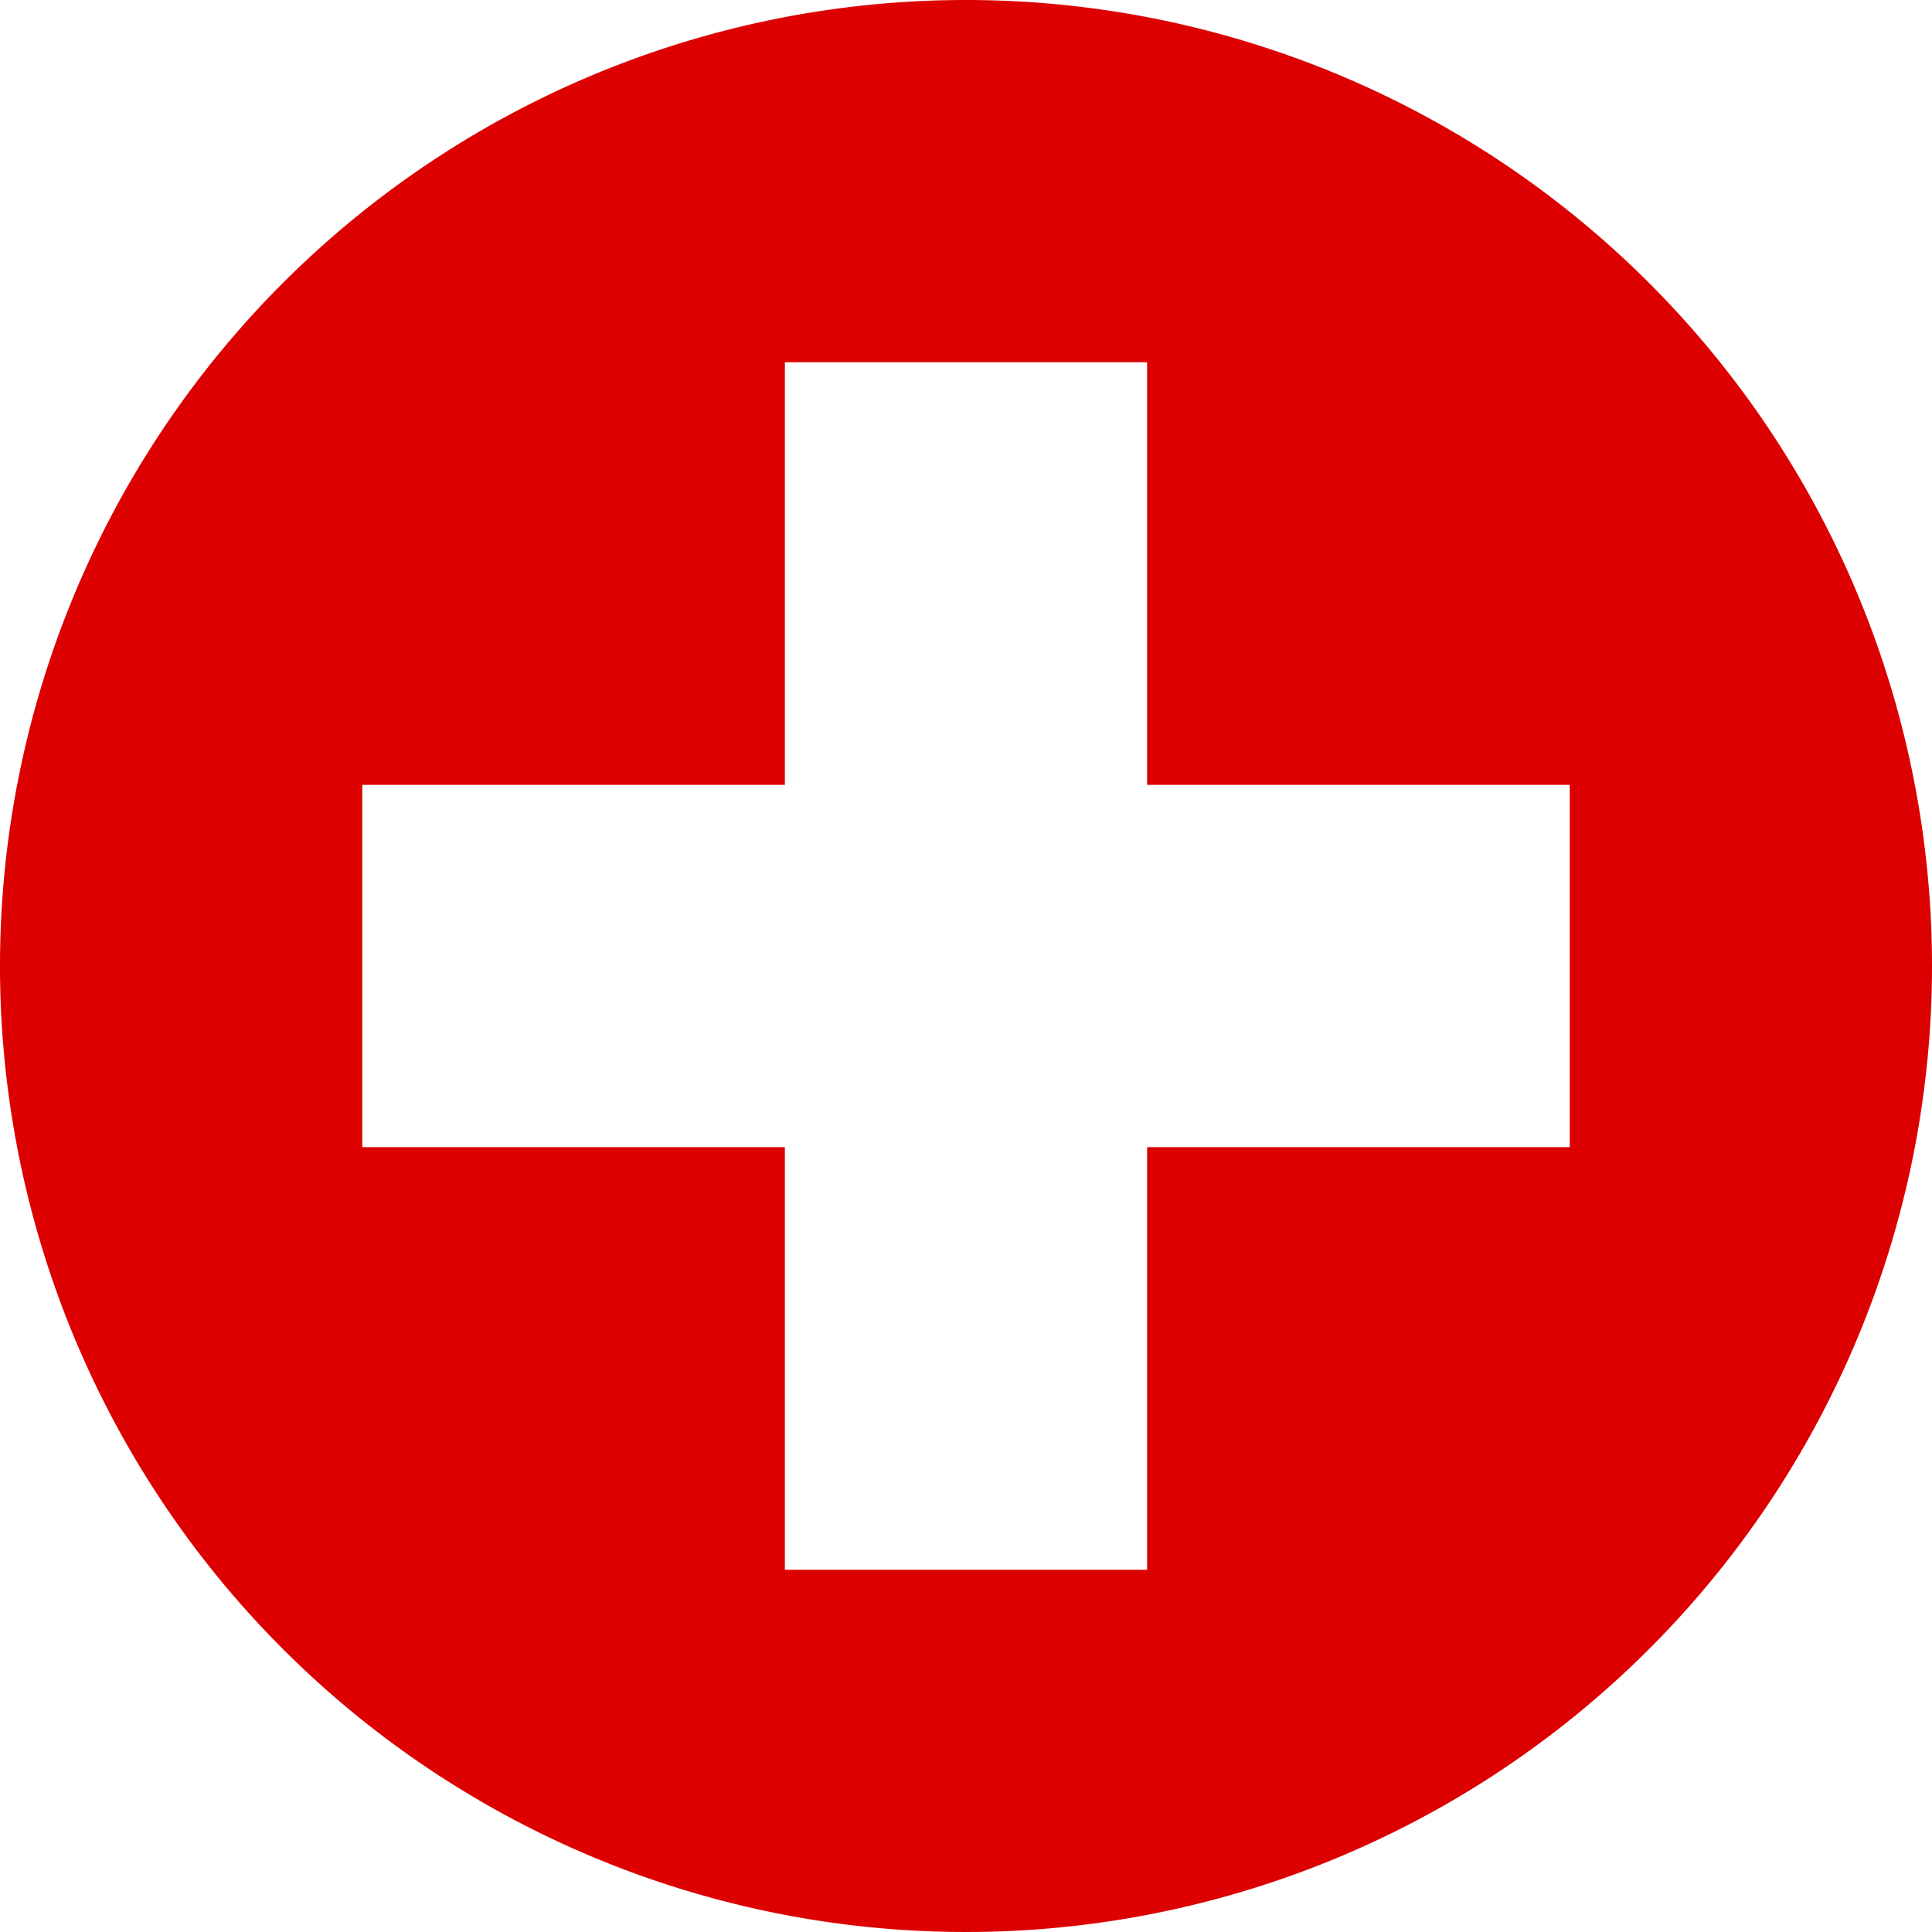 <svg xmlns="http://www.w3.org/2000/svg" viewBox="0 0 16 16"><defs><style>.cls-1{fill:none;opacity:0.25;}.cls-2{fill:#dc0000;}</style></defs><title>icon_ch-16</title><g id="Ebene_2" data-name="Ebene 2"><g id="icons"><rect class="cls-1" width="16" height="16"/><path class="cls-2" d="M8,0a8,8,0,1,0,8,8A8,8,0,0,0,8,0Zm5,9.5H9.5V13h-3V9.5H3v-3H6.5V3h3V6.5H13Z"/></g></g></svg>